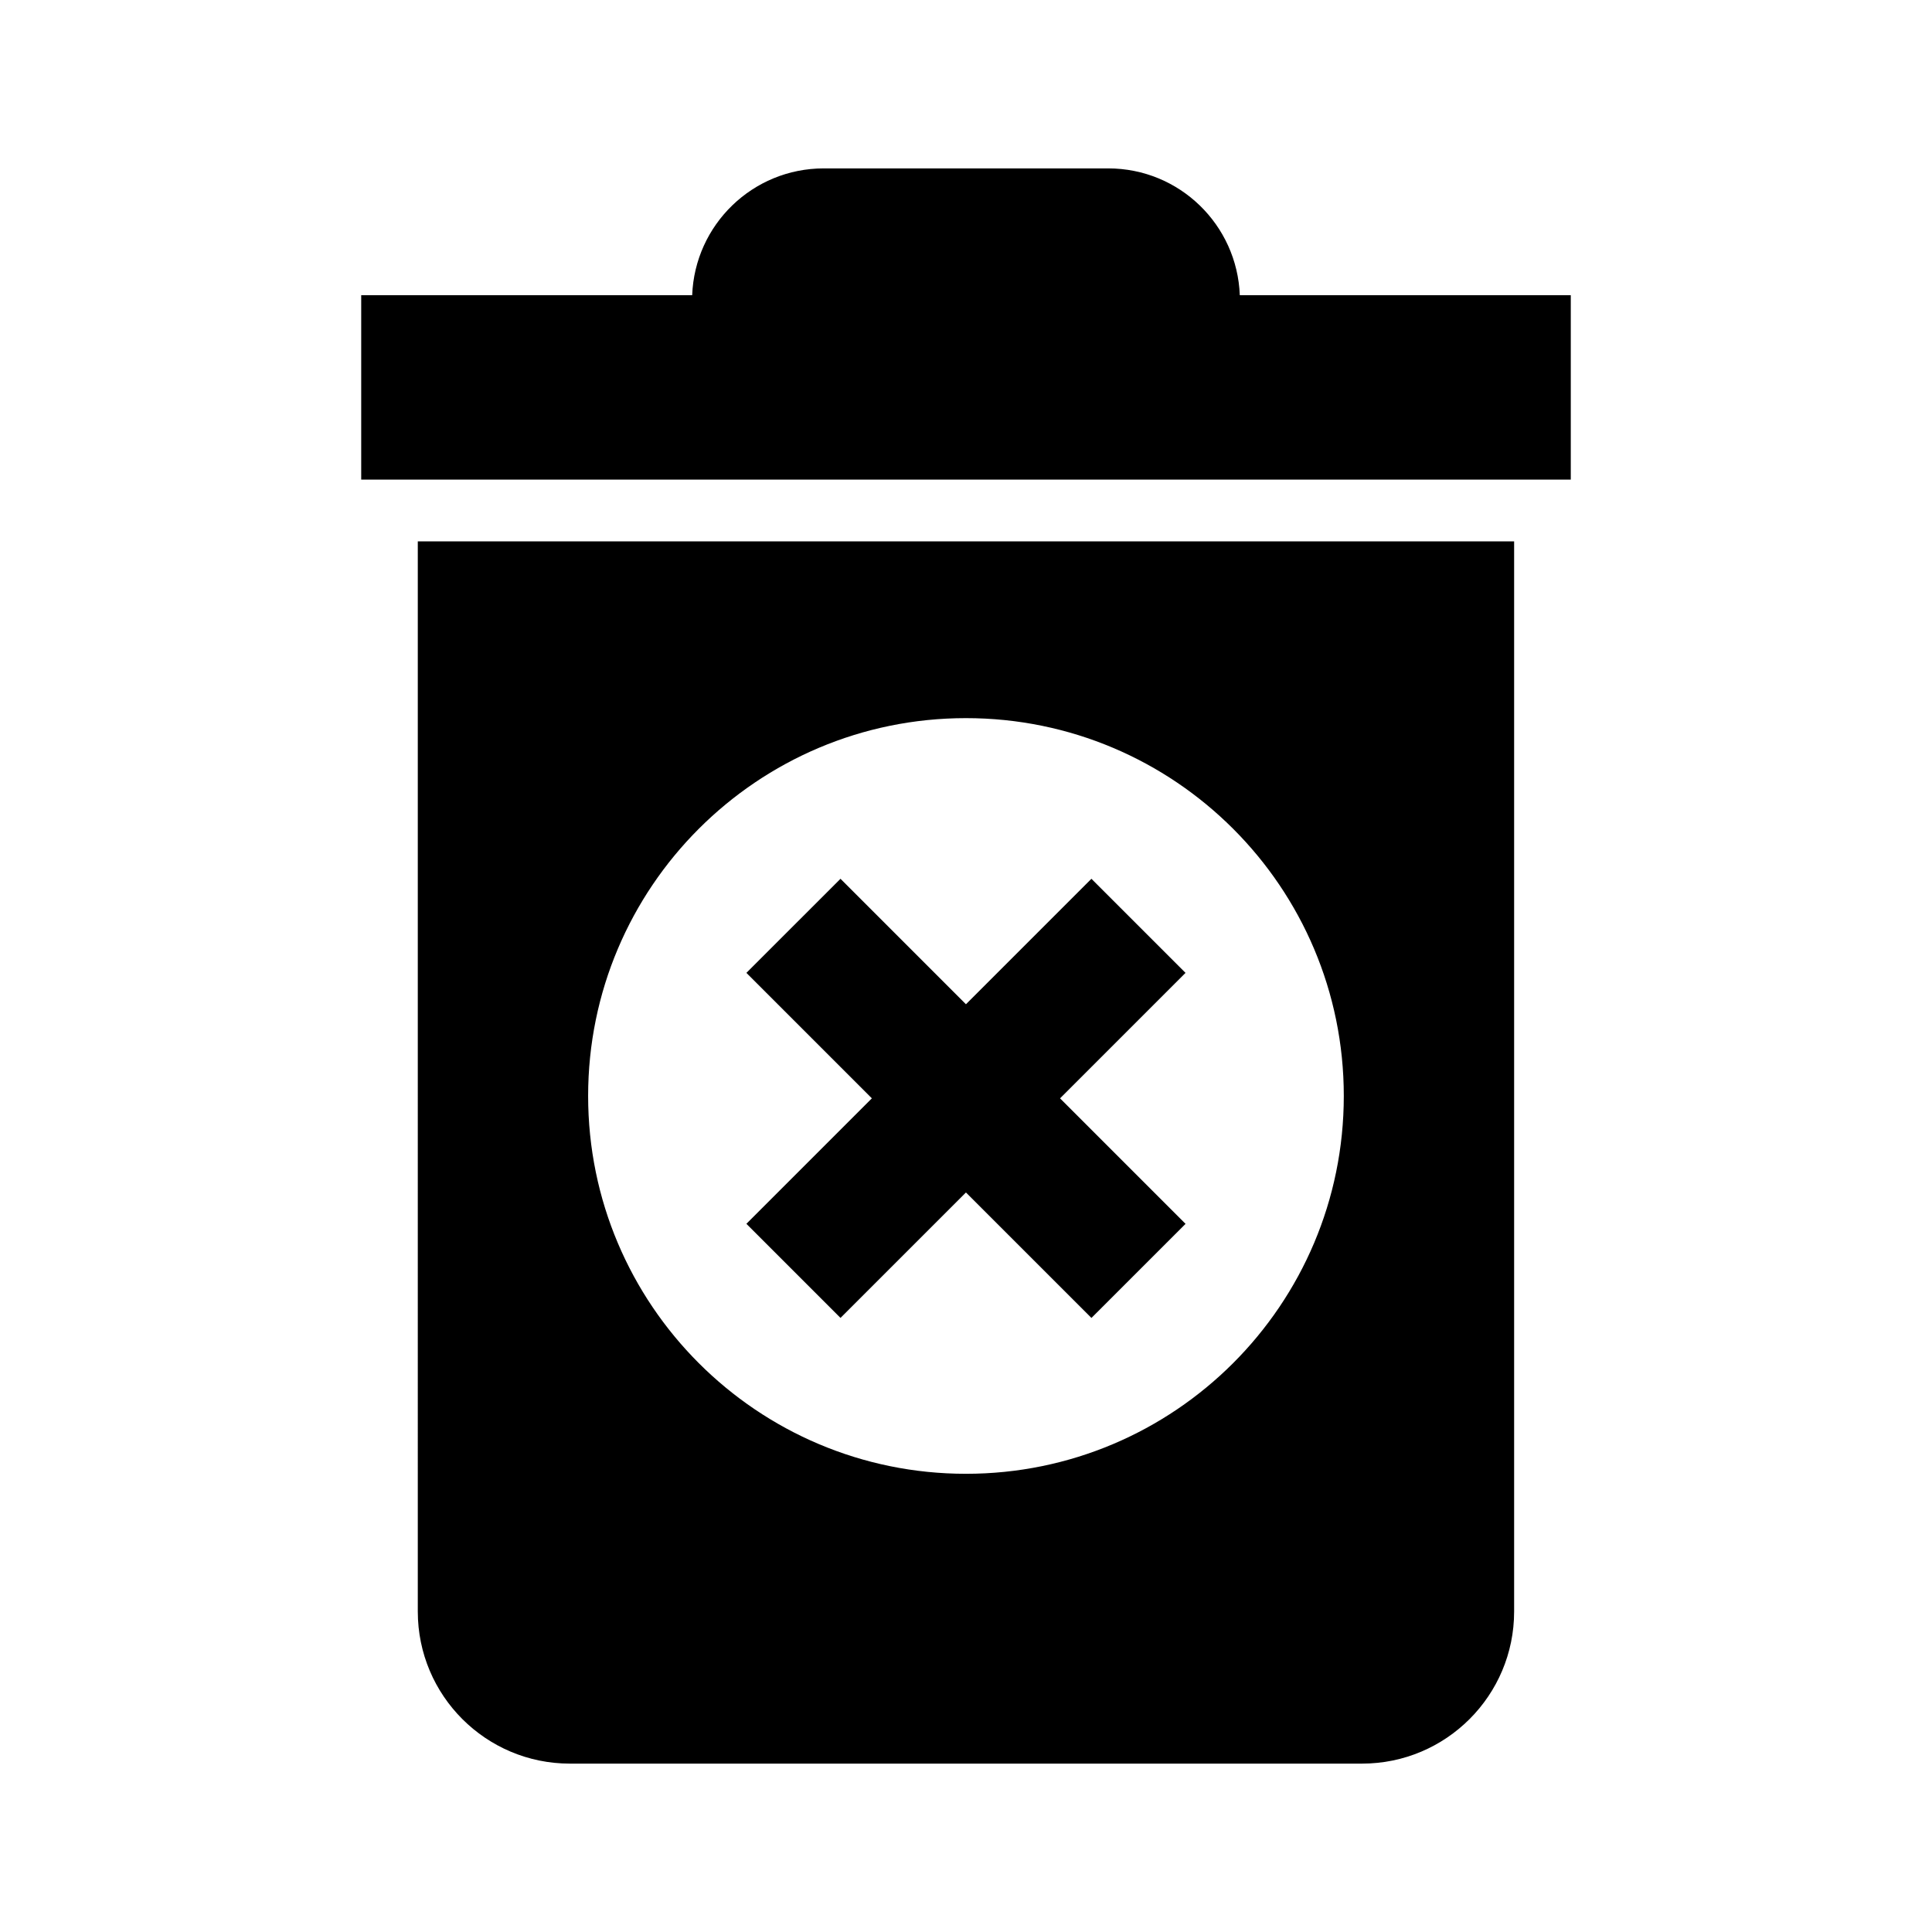 <?xml version="1.0" encoding="UTF-8"?>
<!-- Uploaded to: ICON Repo, www.svgrepo.com, Generator: ICON Repo Mixer Tools -->
<svg fill="#000000" width="800px" height="800px" version="1.1" viewBox="144 144 512 512" xmlns="http://www.w3.org/2000/svg">
 <path d="m472.56 222.24c-0.699-18.676-16.016-33.613-34.867-33.613h-75.391c-18.852 0-34.168 14.938-34.867 33.613h-87.711v48.855h320.55v-48.855zm-105.82 271.02 33.246-33.242 33.258 33.25 24.938-24.934-33.258-33.262 33.25-33.25-24.938-24.934-33.25 33.25-33.246-33.25-24.938 24.934 33.25 33.25-33.25 33.25zm-112.02 77.812c0 22.258 18.047 40.305 40.305 40.305h209.93c22.258 0 40.305-18.047 40.305-40.305v-283.6h-290.54zm145.27-236.76c55.305 0 100.13 44.828 100.13 100.13-0.004 55.301-44.832 100.13-100.13 100.13-55.305 0-100.13-44.828-100.13-100.13 0-55.301 44.828-100.13 100.13-100.13z"/>
</svg>
